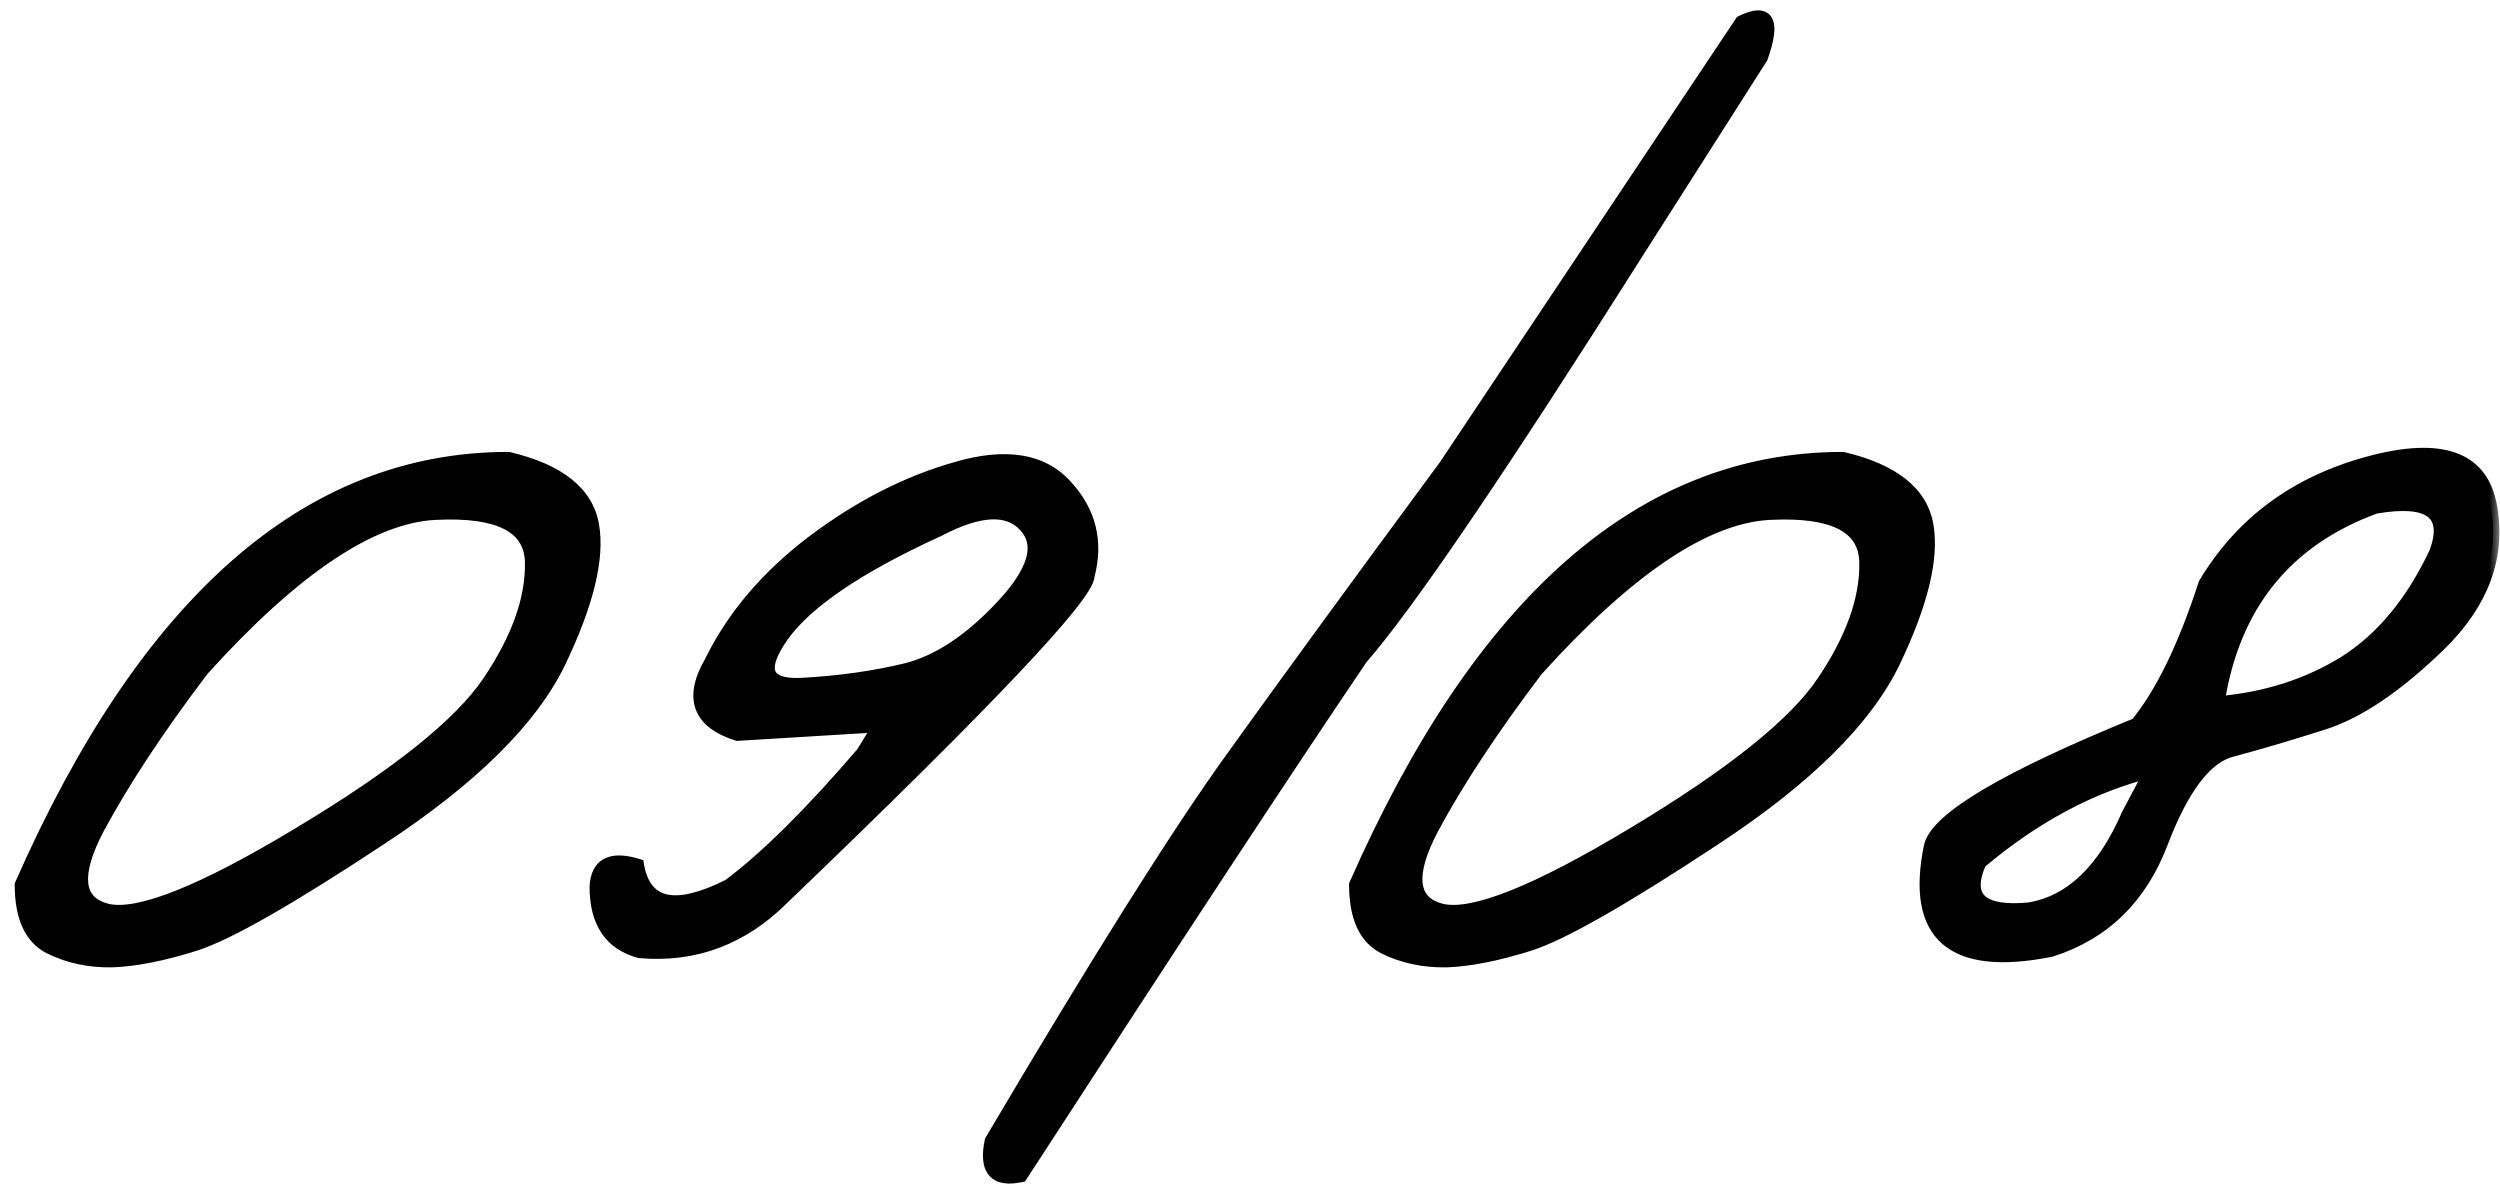 <?xml version="1.0" encoding="UTF-8"?> <svg xmlns="http://www.w3.org/2000/svg" width="119" height="57" viewBox="0 0 119 57" fill="none"><mask id="path-1-outside-1_4928_2628" maskUnits="userSpaceOnUse" x="0" y="0" width="119" height="57" fill="black"><rect fill="white" width="119" height="57"></rect><path d="M24.203 21.811C26.605 22.377 27.943 23.441 28.217 25.004C28.49 26.566 27.963 28.734 26.635 31.508C25.307 34.262 22.475 37.065 18.139 39.916C13.822 42.768 10.883 44.447 9.32 44.955C7.777 45.443 6.449 45.707 5.336 45.746C4.242 45.766 3.246 45.551 2.348 45.102C1.449 44.633 1 43.637 1 42.113C6.957 28.578 14.691 21.811 24.203 21.811ZM4.691 39.389C3.5 41.635 3.637 42.943 5.102 43.315C6.586 43.666 9.643 42.445 14.271 39.652C18.92 36.859 21.918 34.457 23.266 32.445C24.633 30.414 25.307 28.539 25.287 26.82C25.287 25.082 23.764 24.291 20.717 24.447C17.67 24.604 13.979 27.084 9.643 31.889C7.553 34.643 5.902 37.143 4.691 39.389ZM45.531 22.279C47.875 21.596 49.613 21.879 50.746 23.129C51.879 24.359 52.23 25.785 51.801 27.406C51.801 28.344 46.977 33.441 37.328 42.699C35.375 44.672 33.08 45.541 30.443 45.307C29.057 44.935 28.363 43.9 28.363 42.201C28.422 41.127 29.086 40.785 30.355 41.176C30.688 43.109 32.133 43.432 34.691 42.143C36.469 40.815 38.588 38.715 41.049 35.844L41.84 34.555L35.102 34.965C33.246 34.379 32.826 33.217 33.842 31.479C34.897 29.33 36.518 27.426 38.705 25.766C40.912 24.105 43.188 22.943 45.531 22.279ZM37.24 30.277C36.107 31.898 36.43 32.66 38.207 32.562C39.984 32.465 41.635 32.23 43.158 31.859C44.682 31.469 46.205 30.453 47.728 28.812C49.252 27.172 49.603 25.912 48.783 25.033C47.982 24.154 46.615 24.223 44.682 25.238C40.873 26.977 38.393 28.656 37.24 30.277ZM82.885 1.039C84.154 0.414 84.477 0.98 83.852 2.738L78.139 11.703C71.459 22.27 67.016 28.812 64.809 31.332C61.332 36.469 55.932 44.682 48.607 55.971C47.357 56.244 46.879 55.688 47.172 54.301C52.25 45.707 56.078 39.623 58.656 36.049C61.234 32.455 64.613 27.826 68.793 22.162L82.885 1.039ZM87.719 21.811C90.121 22.377 91.459 23.441 91.732 25.004C92.006 26.566 91.478 28.734 90.15 31.508C88.822 34.262 85.99 37.065 81.654 39.916C77.338 42.768 74.398 44.447 72.836 44.955C71.293 45.443 69.965 45.707 68.852 45.746C67.758 45.766 66.762 45.551 65.863 45.102C64.965 44.633 64.516 43.637 64.516 42.113C70.473 28.578 78.207 21.811 87.719 21.811ZM68.207 39.389C67.016 41.635 67.152 42.943 68.617 43.315C70.102 43.666 73.158 42.445 77.787 39.652C82.436 36.859 85.434 34.457 86.781 32.445C88.148 30.414 88.822 28.539 88.803 26.82C88.803 25.082 87.279 24.291 84.232 24.447C81.186 24.604 77.494 27.084 73.158 31.889C71.068 34.643 69.418 37.143 68.207 39.389ZM112.768 22.016C116.244 21.078 118.178 21.791 118.568 24.154C118.979 26.518 118.168 28.695 116.137 30.688C114.105 32.66 112.26 33.91 110.6 34.438C108.939 34.965 107.484 35.395 106.234 35.727C105.004 36.039 103.891 37.504 102.895 40.121C101.898 42.738 100.141 44.447 97.621 45.248C92.914 46.185 91 44.525 91.879 40.268C92.211 38.94 95.482 37.006 101.693 34.467C102.885 33.022 103.969 30.795 104.945 27.787C106.684 24.877 109.291 22.953 112.768 22.016ZM105.59 33.441C107.855 33.246 109.867 32.602 111.625 31.508C113.383 30.395 114.818 28.656 115.932 26.293C116.615 24.418 115.658 23.705 113.061 24.154C108.803 25.717 106.312 28.812 105.59 33.441ZM94.252 41.059C93.51 42.738 94.291 43.471 96.596 43.256C98.568 42.924 100.131 41.43 101.283 38.773L102.367 36.723C99.555 37.426 96.85 38.871 94.252 41.059Z"></path></mask><path d="M24.203 21.811C26.605 22.377 27.943 23.441 28.217 25.004C28.49 26.566 27.963 28.734 26.635 31.508C25.307 34.262 22.475 37.065 18.139 39.916C13.822 42.768 10.883 44.447 9.32 44.955C7.777 45.443 6.449 45.707 5.336 45.746C4.242 45.766 3.246 45.551 2.348 45.102C1.449 44.633 1 43.637 1 42.113C6.957 28.578 14.691 21.811 24.203 21.811ZM4.691 39.389C3.5 41.635 3.637 42.943 5.102 43.315C6.586 43.666 9.643 42.445 14.271 39.652C18.92 36.859 21.918 34.457 23.266 32.445C24.633 30.414 25.307 28.539 25.287 26.82C25.287 25.082 23.764 24.291 20.717 24.447C17.67 24.604 13.979 27.084 9.643 31.889C7.553 34.643 5.902 37.143 4.691 39.389ZM45.531 22.279C47.875 21.596 49.613 21.879 50.746 23.129C51.879 24.359 52.23 25.785 51.801 27.406C51.801 28.344 46.977 33.441 37.328 42.699C35.375 44.672 33.08 45.541 30.443 45.307C29.057 44.935 28.363 43.9 28.363 42.201C28.422 41.127 29.086 40.785 30.355 41.176C30.688 43.109 32.133 43.432 34.691 42.143C36.469 40.815 38.588 38.715 41.049 35.844L41.84 34.555L35.102 34.965C33.246 34.379 32.826 33.217 33.842 31.479C34.897 29.33 36.518 27.426 38.705 25.766C40.912 24.105 43.188 22.943 45.531 22.279ZM37.24 30.277C36.107 31.898 36.43 32.66 38.207 32.562C39.984 32.465 41.635 32.23 43.158 31.859C44.682 31.469 46.205 30.453 47.728 28.812C49.252 27.172 49.603 25.912 48.783 25.033C47.982 24.154 46.615 24.223 44.682 25.238C40.873 26.977 38.393 28.656 37.24 30.277ZM82.885 1.039C84.154 0.414 84.477 0.98 83.852 2.738L78.139 11.703C71.459 22.27 67.016 28.812 64.809 31.332C61.332 36.469 55.932 44.682 48.607 55.971C47.357 56.244 46.879 55.688 47.172 54.301C52.25 45.707 56.078 39.623 58.656 36.049C61.234 32.455 64.613 27.826 68.793 22.162L82.885 1.039ZM87.719 21.811C90.121 22.377 91.459 23.441 91.732 25.004C92.006 26.566 91.478 28.734 90.15 31.508C88.822 34.262 85.99 37.065 81.654 39.916C77.338 42.768 74.398 44.447 72.836 44.955C71.293 45.443 69.965 45.707 68.852 45.746C67.758 45.766 66.762 45.551 65.863 45.102C64.965 44.633 64.516 43.637 64.516 42.113C70.473 28.578 78.207 21.811 87.719 21.811ZM68.207 39.389C67.016 41.635 67.152 42.943 68.617 43.315C70.102 43.666 73.158 42.445 77.787 39.652C82.436 36.859 85.434 34.457 86.781 32.445C88.148 30.414 88.822 28.539 88.803 26.82C88.803 25.082 87.279 24.291 84.232 24.447C81.186 24.604 77.494 27.084 73.158 31.889C71.068 34.643 69.418 37.143 68.207 39.389ZM112.768 22.016C116.244 21.078 118.178 21.791 118.568 24.154C118.979 26.518 118.168 28.695 116.137 30.688C114.105 32.66 112.26 33.91 110.6 34.438C108.939 34.965 107.484 35.395 106.234 35.727C105.004 36.039 103.891 37.504 102.895 40.121C101.898 42.738 100.141 44.447 97.621 45.248C92.914 46.185 91 44.525 91.879 40.268C92.211 38.94 95.482 37.006 101.693 34.467C102.885 33.022 103.969 30.795 104.945 27.787C106.684 24.877 109.291 22.953 112.768 22.016ZM105.59 33.441C107.855 33.246 109.867 32.602 111.625 31.508C113.383 30.395 114.818 28.656 115.932 26.293C116.615 24.418 115.658 23.705 113.061 24.154C108.803 25.717 106.312 28.812 105.59 33.441ZM94.252 41.059C93.51 42.738 94.291 43.471 96.596 43.256C98.568 42.924 100.131 41.43 101.283 38.773L102.367 36.723C99.555 37.426 96.85 38.871 94.252 41.059Z" fill="black"></path><path d="M24.203 21.811L24.272 21.519L24.238 21.511H24.203V21.811ZM26.635 31.508L26.905 31.638L26.905 31.637L26.635 31.508ZM18.139 39.916L17.974 39.665L17.973 39.666L18.139 39.916ZM9.32 44.955L9.411 45.241L9.413 45.24L9.32 44.955ZM5.336 45.746L5.341 46.046L5.346 46.046L5.336 45.746ZM2.348 45.102L2.209 45.368L2.213 45.37L2.348 45.102ZM1 42.113L0.725 41.992L0.7 42.05V42.113H1ZM4.691 39.389L4.427 39.246L4.426 39.248L4.691 39.389ZM5.102 43.315L5.028 43.605L5.032 43.606L5.102 43.315ZM14.271 39.652L14.117 39.395L14.117 39.395L14.271 39.652ZM23.266 32.445L23.017 32.278L23.016 32.278L23.266 32.445ZM25.287 26.82L24.987 26.82L24.987 26.824L25.287 26.82ZM9.643 31.889L9.42 31.688L9.411 31.697L9.404 31.707L9.643 31.889ZM24.134 22.102C26.493 22.659 27.679 23.671 27.921 25.056L28.512 24.952C28.208 23.212 26.718 22.095 24.272 21.519L24.134 22.102ZM27.921 25.056C28.178 26.521 27.687 28.616 26.364 31.378L26.905 31.637C28.239 28.852 28.803 26.612 28.512 24.952L27.921 25.056ZM26.364 31.378C25.071 34.059 22.292 36.825 17.974 39.665L18.303 40.167C22.657 37.304 25.542 34.464 26.905 31.638L26.364 31.378ZM17.973 39.666C13.65 42.522 10.745 44.177 9.228 44.67L9.413 45.24C11.021 44.718 13.995 43.013 18.304 40.166L17.973 39.666ZM9.23 44.669C7.702 45.153 6.402 45.408 5.325 45.446L5.346 46.046C6.496 46.006 7.853 45.734 9.411 45.241L9.23 44.669ZM5.331 45.446C4.281 45.465 3.333 45.259 2.482 44.833L2.213 45.37C3.159 45.843 4.204 46.066 5.341 46.046L5.331 45.446ZM2.486 44.836C1.732 44.442 1.3 43.587 1.3 42.113H0.7C0.7 43.686 1.166 44.824 2.209 45.367L2.486 44.836ZM1.275 42.234C7.214 28.74 14.87 22.11 24.203 22.11V21.511C14.513 21.511 6.7 28.416 0.725 41.992L1.275 42.234ZM4.426 39.248C3.825 40.383 3.524 41.339 3.602 42.086C3.642 42.47 3.783 42.803 4.035 43.067C4.284 43.329 4.623 43.503 5.028 43.605L5.175 43.024C4.848 42.941 4.62 42.812 4.469 42.653C4.321 42.498 4.227 42.294 4.199 42.023C4.14 41.462 4.367 40.641 4.956 39.529L4.426 39.248ZM5.032 43.606C5.873 43.806 7.086 43.553 8.619 42.941C10.168 42.322 12.106 41.309 14.427 39.909L14.117 39.395C11.808 40.788 9.903 41.782 8.396 42.384C6.872 42.993 5.814 43.175 5.171 43.023L5.032 43.606ZM14.426 39.91C19.077 37.115 22.127 34.684 23.515 32.612L23.016 32.278C21.709 34.23 18.763 36.603 14.117 39.395L14.426 39.91ZM23.515 32.613C24.902 30.552 25.608 28.617 25.587 26.817L24.987 26.824C25.006 28.461 24.364 30.276 23.017 32.278L23.515 32.613ZM25.587 26.82C25.587 26.341 25.482 25.91 25.258 25.539C25.035 25.169 24.705 24.876 24.283 24.657C23.45 24.225 22.242 24.069 20.701 24.148L20.732 24.747C22.238 24.67 23.316 24.831 24.006 25.19C24.346 25.366 24.587 25.587 24.744 25.849C24.902 26.111 24.987 26.43 24.987 26.82H25.587ZM20.701 24.148C19.104 24.23 17.367 24.918 15.496 26.176C13.623 27.434 11.598 29.275 9.42 31.688L9.865 32.09C12.024 29.698 14.012 27.896 15.83 26.674C17.65 25.451 19.282 24.821 20.732 24.747L20.701 24.148ZM9.404 31.707C7.307 34.469 5.648 36.983 4.427 39.246L4.955 39.531C6.157 37.302 7.798 34.816 9.882 32.07L9.404 31.707ZM45.531 22.279L45.613 22.568L45.615 22.567L45.531 22.279ZM50.746 23.129L50.524 23.33L50.525 23.332L50.746 23.129ZM51.801 27.406L51.511 27.329L51.501 27.367V27.406H51.801ZM37.328 42.699L37.12 42.483L37.115 42.488L37.328 42.699ZM30.443 45.307L30.366 45.596L30.391 45.603L30.417 45.605L30.443 45.307ZM28.363 42.201L28.064 42.185L28.063 42.193V42.201H28.363ZM30.355 41.176L30.651 41.125L30.62 40.943L30.444 40.889L30.355 41.176ZM34.691 42.143L34.826 42.41L34.85 42.399L34.871 42.383L34.691 42.143ZM41.049 35.844L41.277 36.039L41.292 36.021L41.304 36.001L41.049 35.844ZM41.84 34.555L42.096 34.712L42.397 34.22L41.822 34.255L41.84 34.555ZM35.102 34.965L35.011 35.251L35.064 35.268L35.12 35.264L35.102 34.965ZM33.842 31.479L34.101 31.63L34.106 31.62L34.111 31.611L33.842 31.479ZM38.705 25.766L38.525 25.526L38.524 25.527L38.705 25.766ZM37.24 30.277L36.996 30.104L36.994 30.105L37.24 30.277ZM43.158 31.859L43.229 32.151L43.233 32.15L43.158 31.859ZM48.783 25.033L48.561 25.235L48.564 25.238L48.783 25.033ZM44.682 25.238L44.806 25.511L44.814 25.508L44.821 25.504L44.682 25.238ZM45.615 22.567C47.905 21.899 49.501 22.202 50.524 23.33L50.968 22.927C49.726 21.556 47.845 21.292 45.447 21.991L45.615 22.567ZM50.525 23.332C51.589 24.487 51.914 25.807 51.511 27.329L52.091 27.483C52.547 25.763 52.169 24.232 50.967 22.926L50.525 23.332ZM51.501 27.406C51.501 27.404 51.501 27.413 51.496 27.433C51.491 27.453 51.482 27.48 51.467 27.516C51.437 27.588 51.389 27.681 51.319 27.797C51.177 28.028 50.96 28.329 50.662 28.702C50.067 29.447 49.169 30.454 47.965 31.726C45.558 34.27 41.944 37.855 37.12 42.483L37.536 42.916C42.361 38.286 45.983 34.693 48.401 32.139C49.608 30.862 50.52 29.841 51.131 29.077C51.435 28.695 51.67 28.372 51.831 28.109C51.911 27.978 51.976 27.856 52.022 27.745C52.065 27.64 52.101 27.522 52.101 27.406H51.501ZM37.115 42.488C35.221 44.401 33.013 45.234 30.47 45.008L30.417 45.605C33.147 45.848 35.529 44.943 37.541 42.91L37.115 42.488ZM30.521 45.017C29.886 44.847 29.433 44.533 29.133 44.085C28.829 43.632 28.663 43.012 28.663 42.201H28.063C28.063 43.089 28.244 43.837 28.634 44.419C29.027 45.006 29.614 45.395 30.366 45.596L30.521 45.017ZM28.663 42.218C28.689 41.735 28.844 41.508 29.043 41.406C29.267 41.29 29.654 41.274 30.267 41.462L30.444 40.889C29.787 40.687 29.207 40.646 28.768 40.872C28.303 41.112 28.096 41.593 28.064 42.185L28.663 42.218ZM30.06 41.227C30.148 41.742 30.315 42.176 30.578 42.51C30.844 42.848 31.197 43.065 31.623 43.16C32.453 43.346 33.535 43.061 34.826 42.41L34.556 41.875C33.289 42.513 32.369 42.712 31.754 42.575C31.458 42.509 31.227 42.364 31.049 42.138C30.867 41.907 30.729 41.576 30.651 41.125L30.06 41.227ZM34.871 42.383C36.674 41.035 38.81 38.917 41.277 36.039L40.821 35.648C38.366 38.513 36.263 40.593 34.512 41.902L34.871 42.383ZM41.304 36.001L42.096 34.712L41.584 34.398L40.793 35.687L41.304 36.001ZM41.822 34.255L35.083 34.665L35.12 35.264L41.858 34.854L41.822 34.255ZM35.192 34.679C34.301 34.398 33.841 34.004 33.677 33.552C33.512 33.095 33.61 32.47 34.101 31.63L33.583 31.327C33.058 32.226 32.858 33.05 33.113 33.756C33.369 34.466 34.046 34.946 35.011 35.251L35.192 34.679ZM34.111 31.611C35.142 29.51 36.731 27.641 38.886 26.005L38.524 25.527C36.304 27.211 34.651 29.15 33.572 31.346L34.111 31.611ZM38.885 26.005C41.067 24.364 43.309 23.221 45.613 22.568L45.45 21.991C43.066 22.666 40.757 23.846 38.525 25.526L38.885 26.005ZM36.994 30.105C36.703 30.522 36.493 30.9 36.379 31.235C36.266 31.568 36.235 31.895 36.356 32.181C36.481 32.477 36.74 32.66 37.056 32.761C37.368 32.859 37.763 32.887 38.224 32.862L38.191 32.263C37.763 32.286 37.45 32.256 37.237 32.189C37.029 32.123 36.944 32.032 36.909 31.948C36.868 31.853 36.858 31.692 36.947 31.429C37.036 31.168 37.211 30.843 37.486 30.449L36.994 30.105ZM38.224 32.862C40.017 32.764 41.686 32.527 43.229 32.151L43.087 31.568C41.584 31.934 39.952 32.166 38.191 32.263L38.224 32.862ZM43.233 32.15C44.831 31.74 46.402 30.682 47.948 29.017L47.509 28.608C46.009 30.224 44.532 31.197 43.084 31.569L43.233 32.15ZM47.948 29.017C48.722 28.183 49.229 27.416 49.424 26.718C49.625 25.998 49.491 25.352 49.002 24.828L48.564 25.238C48.895 25.593 48.996 26.017 48.846 26.557C48.689 27.119 48.258 27.801 47.509 28.608L47.948 29.017ZM49.005 24.831C48.535 24.315 47.9 24.088 47.142 24.126C46.397 24.163 45.527 24.455 44.542 24.973L44.821 25.504C45.77 25.006 46.55 24.756 47.172 24.725C47.781 24.695 48.231 24.872 48.561 25.235L49.005 24.831ZM44.557 24.965C40.743 26.706 38.197 28.413 36.996 30.104L37.485 30.451C38.588 28.899 41.003 27.247 44.806 25.511L44.557 24.965ZM82.885 1.039L82.752 0.77L82.68 0.806L82.635 0.873L82.885 1.039ZM83.852 2.738L84.105 2.9L84.123 2.871L84.134 2.839L83.852 2.738ZM78.139 11.703L77.886 11.542L77.885 11.543L78.139 11.703ZM64.809 31.332L64.583 31.134L64.571 31.148L64.56 31.164L64.809 31.332ZM48.607 55.971L48.672 56.264L48.792 56.237L48.859 56.134L48.607 55.971ZM47.172 54.301L46.914 54.148L46.889 54.191L46.878 54.239L47.172 54.301ZM58.656 36.049L58.9 36.224L58.9 36.224L58.656 36.049ZM68.793 22.162L69.034 22.34L69.039 22.334L69.043 22.329L68.793 22.162ZM83.017 1.308C83.322 1.158 83.534 1.099 83.67 1.093C83.787 1.089 83.806 1.122 83.818 1.143C83.849 1.198 83.881 1.333 83.845 1.605C83.811 1.865 83.722 2.208 83.569 2.638L84.134 2.839C84.294 2.39 84.398 2.002 84.44 1.682C84.481 1.372 84.469 1.075 84.339 0.847C84.19 0.585 83.929 0.484 83.648 0.494C83.386 0.504 83.083 0.607 82.752 0.77L83.017 1.308ZM83.599 2.577L77.886 11.542L78.392 11.864L84.105 2.9L83.599 2.577ZM77.885 11.543C71.201 22.116 66.771 28.636 64.583 31.134L65.034 31.53C67.26 28.989 71.717 22.423 78.392 11.863L77.885 11.543ZM64.56 31.164C61.082 36.303 55.68 44.518 48.356 55.807L48.859 56.134C56.183 44.845 61.582 36.634 65.057 31.5L64.56 31.164ZM48.543 55.678C47.944 55.809 47.664 55.709 47.538 55.563C47.398 55.4 47.322 55.043 47.465 54.363L46.878 54.239C46.729 54.945 46.745 55.56 47.084 55.954C47.437 56.365 48.021 56.406 48.672 56.264L48.543 55.678ZM47.43 54.453C52.508 45.86 56.33 39.786 58.9 36.224L58.413 35.873C55.826 39.46 51.992 45.554 46.914 54.148L47.43 54.453ZM58.9 36.224C61.477 32.632 64.855 28.004 69.034 22.34L68.552 21.984C64.371 27.649 60.992 32.279 58.413 35.874L58.9 36.224ZM69.043 22.329L83.134 1.206L82.635 0.873L68.543 21.996L69.043 22.329ZM87.719 21.811L87.788 21.519L87.754 21.511H87.719V21.811ZM90.15 31.508L90.421 31.638L90.421 31.637L90.15 31.508ZM81.654 39.916L81.49 39.665L81.489 39.666L81.654 39.916ZM72.836 44.955L72.927 45.241L72.929 45.24L72.836 44.955ZM68.852 45.746L68.857 46.046L68.862 46.046L68.852 45.746ZM65.863 45.102L65.725 45.368L65.729 45.37L65.863 45.102ZM64.516 42.113L64.241 41.992L64.216 42.05V42.113H64.516ZM68.207 39.389L67.943 39.246L67.942 39.248L68.207 39.389ZM68.617 43.315L68.543 43.605L68.548 43.606L68.617 43.315ZM77.787 39.652L77.633 39.395L77.632 39.395L77.787 39.652ZM86.781 32.445L86.532 32.278L86.532 32.278L86.781 32.445ZM88.803 26.82L88.503 26.82L88.503 26.824L88.803 26.82ZM73.158 31.889L72.936 31.688L72.927 31.697L72.919 31.707L73.158 31.889ZM87.65 22.102C90.009 22.659 91.195 23.671 91.437 25.056L92.028 24.952C91.723 23.212 90.233 22.095 87.788 21.519L87.65 22.102ZM91.437 25.056C91.693 26.521 91.202 28.616 89.88 31.378L90.421 31.637C91.755 28.852 92.318 26.612 92.028 24.952L91.437 25.056ZM89.88 31.378C88.587 34.059 85.808 36.825 81.49 39.665L81.819 40.167C86.172 37.304 89.058 34.464 90.421 31.638L89.88 31.378ZM81.489 39.666C77.165 42.522 74.26 44.177 72.743 44.67L72.929 45.24C74.537 44.718 77.51 43.013 81.82 40.166L81.489 39.666ZM72.745 44.669C71.218 45.153 69.918 45.408 68.841 45.446L68.862 46.046C70.012 46.006 71.368 45.734 72.927 45.241L72.745 44.669ZM68.846 45.446C67.796 45.465 66.849 45.259 65.997 44.833L65.729 45.37C66.675 45.843 67.719 46.066 68.857 46.046L68.846 45.446ZM66.002 44.836C65.248 44.442 64.816 43.587 64.816 42.113H64.216C64.216 43.686 64.682 44.824 65.725 45.367L66.002 44.836ZM64.79 42.234C70.729 28.74 78.386 22.11 87.719 22.11V21.511C78.028 21.511 70.216 28.416 64.241 41.992L64.79 42.234ZM67.942 39.248C67.34 40.383 67.04 41.339 67.118 42.086C67.158 42.47 67.298 42.803 67.55 43.067C67.8 43.329 68.139 43.503 68.543 43.605L68.691 43.024C68.363 42.941 68.136 42.812 67.985 42.653C67.836 42.498 67.743 42.294 67.714 42.023C67.656 41.462 67.882 40.641 68.472 39.529L67.942 39.248ZM68.548 43.606C69.389 43.806 70.602 43.553 72.134 42.941C73.684 42.322 75.621 41.309 77.942 39.909L77.632 39.395C75.324 40.788 73.418 41.782 71.912 42.384C70.388 42.993 69.33 43.175 68.686 43.023L68.548 43.606ZM77.942 39.91C82.592 37.115 85.643 34.684 87.031 32.612L86.532 32.278C85.225 34.23 82.279 36.603 77.633 39.395L77.942 39.91ZM87.03 32.613C88.417 30.552 89.123 28.617 89.103 26.817L88.503 26.824C88.521 28.461 87.879 30.276 86.532 32.278L87.03 32.613ZM89.103 26.82C89.103 26.341 88.997 25.91 88.774 25.539C88.551 25.169 88.22 24.876 87.798 24.657C86.965 24.225 85.758 24.069 84.217 24.148L84.248 24.747C85.754 24.67 86.832 24.831 87.522 25.19C87.862 25.366 88.103 25.587 88.26 25.849C88.418 26.111 88.503 26.43 88.503 26.82H89.103ZM84.217 24.148C82.62 24.23 80.883 24.918 79.011 26.176C77.138 27.434 75.113 29.275 72.936 31.688L73.381 32.09C75.539 29.698 77.528 27.896 79.346 26.674C81.166 25.451 82.798 24.821 84.248 24.747L84.217 24.148ZM72.919 31.707C70.823 34.469 69.163 36.983 67.943 39.246L68.471 39.531C69.673 37.302 71.314 34.816 73.397 32.07L72.919 31.707ZM118.568 24.154L118.272 24.203L118.273 24.206L118.568 24.154ZM116.137 30.688L116.346 30.903L116.347 30.902L116.137 30.688ZM106.234 35.727L106.308 36.017L106.311 36.017L106.234 35.727ZM97.621 45.248L97.68 45.542L97.696 45.539L97.712 45.534L97.621 45.248ZM91.879 40.268L91.588 40.195L91.585 40.207L91.879 40.268ZM101.693 34.467L101.807 34.745L101.877 34.716L101.925 34.658L101.693 34.467ZM104.945 27.787L104.688 27.633L104.67 27.662L104.66 27.695L104.945 27.787ZM105.59 33.441L105.293 33.395L105.234 33.773L105.616 33.74L105.59 33.441ZM111.625 31.508L111.783 31.762L111.786 31.761L111.625 31.508ZM115.932 26.293L116.203 26.421L116.209 26.409L116.213 26.396L115.932 26.293ZM113.061 24.154L113.009 23.859L112.983 23.863L112.957 23.873L113.061 24.154ZM94.252 41.059L94.059 40.829L94.006 40.874L93.978 40.937L94.252 41.059ZM96.596 43.256L96.624 43.555L96.635 43.553L96.645 43.552L96.596 43.256ZM101.283 38.773L101.018 38.633L101.013 38.644L101.008 38.654L101.283 38.773ZM102.367 36.723L102.632 36.863L102.947 36.269L102.294 36.432L102.367 36.723ZM112.846 22.305C114.564 21.842 115.842 21.805 116.721 22.129C117.569 22.441 118.091 23.107 118.272 24.203L118.864 24.105C118.655 22.838 118.015 21.966 116.929 21.566C115.874 21.177 114.448 21.252 112.689 21.726L112.846 22.305ZM118.273 24.206C118.663 26.453 117.903 28.535 115.927 30.473L116.347 30.902C118.433 28.855 119.294 26.582 118.864 24.103L118.273 24.206ZM115.928 30.472C113.911 32.431 112.105 33.645 110.509 34.152L110.69 34.723C112.414 34.176 114.3 32.89 116.346 30.903L115.928 30.472ZM110.509 34.152C108.852 34.678 107.401 35.106 106.157 35.437L106.311 36.017C107.567 35.683 109.027 35.252 110.69 34.723L110.509 34.152ZM106.161 35.436C105.456 35.615 104.818 36.115 104.238 36.878C103.657 37.642 103.118 38.691 102.614 40.014L103.175 40.228C103.667 38.934 104.183 37.942 104.715 37.241C105.249 36.539 105.783 36.151 106.308 36.017L106.161 35.436ZM102.614 40.014C101.648 42.552 99.957 44.191 97.53 44.962L97.712 45.534C100.324 44.704 102.148 42.925 103.175 40.228L102.614 40.014ZM97.562 44.954C95.225 45.419 93.696 45.212 92.852 44.479C92.023 43.761 91.739 42.429 92.173 40.328L91.585 40.207C91.14 42.364 91.373 43.991 92.459 44.933C93.528 45.861 95.311 46.014 97.68 45.542L97.562 44.954ZM92.17 40.34C92.231 40.096 92.444 39.775 92.88 39.38C93.31 38.992 93.925 38.558 94.734 38.08C96.351 37.124 98.706 36.012 101.807 34.745L101.58 34.189C98.469 35.461 96.083 36.585 94.429 37.563C93.602 38.052 92.949 38.509 92.478 38.935C92.013 39.356 91.693 39.776 91.588 40.195L92.17 40.34ZM101.925 34.658C103.151 33.17 104.249 30.902 105.231 27.88L104.66 27.695C103.688 30.688 102.618 32.873 101.462 34.276L101.925 34.658ZM105.203 27.941C106.899 25.102 109.439 23.224 112.846 22.305L112.689 21.726C109.143 22.682 106.469 24.652 104.688 27.633L105.203 27.941ZM105.616 33.74C107.924 33.541 109.982 32.884 111.783 31.762L111.467 31.253C109.753 32.319 107.787 32.951 105.564 33.142L105.616 33.74ZM111.786 31.761C113.602 30.611 115.072 28.823 116.203 26.421L115.66 26.165C114.565 28.49 113.163 30.178 111.464 31.254L111.786 31.761ZM116.213 26.396C116.392 25.905 116.476 25.46 116.435 25.073C116.393 24.675 116.219 24.345 115.906 24.111C115.604 23.886 115.198 23.771 114.723 23.736C114.246 23.701 113.673 23.744 113.009 23.859L113.112 24.45C113.747 24.34 114.268 24.304 114.679 24.334C115.093 24.365 115.371 24.461 115.547 24.593C115.713 24.716 115.812 24.887 115.838 25.136C115.866 25.396 115.813 25.744 115.65 26.19L116.213 26.396ZM112.957 23.873C110.785 24.67 109.05 25.864 107.766 27.46C106.482 29.055 105.661 31.038 105.293 33.395L105.886 33.488C106.241 31.216 107.027 29.336 108.233 27.836C109.44 26.336 111.079 25.201 113.164 24.436L112.957 23.873ZM93.978 40.937C93.596 41.801 93.535 42.58 94.076 43.087C94.33 43.325 94.685 43.465 95.103 43.535C95.524 43.606 96.033 43.61 96.624 43.555L96.568 42.957C96.006 43.01 95.554 43.002 95.203 42.944C94.85 42.884 94.623 42.777 94.486 42.649C94.246 42.423 94.166 41.996 94.526 41.18L93.978 40.937ZM96.645 43.552C98.759 43.196 100.385 41.597 101.558 38.893L101.008 38.654C99.876 41.262 98.378 42.652 96.546 42.96L96.645 43.552ZM101.548 38.914L102.632 36.863L102.102 36.583L101.018 38.633L101.548 38.914ZM102.294 36.432C99.431 37.148 96.685 38.617 94.059 40.829L94.445 41.288C97.014 39.125 99.679 37.704 102.44 37.014L102.294 36.432Z" fill="black" mask="url(#path-1-outside-1_4928_2628)"></path></svg> 